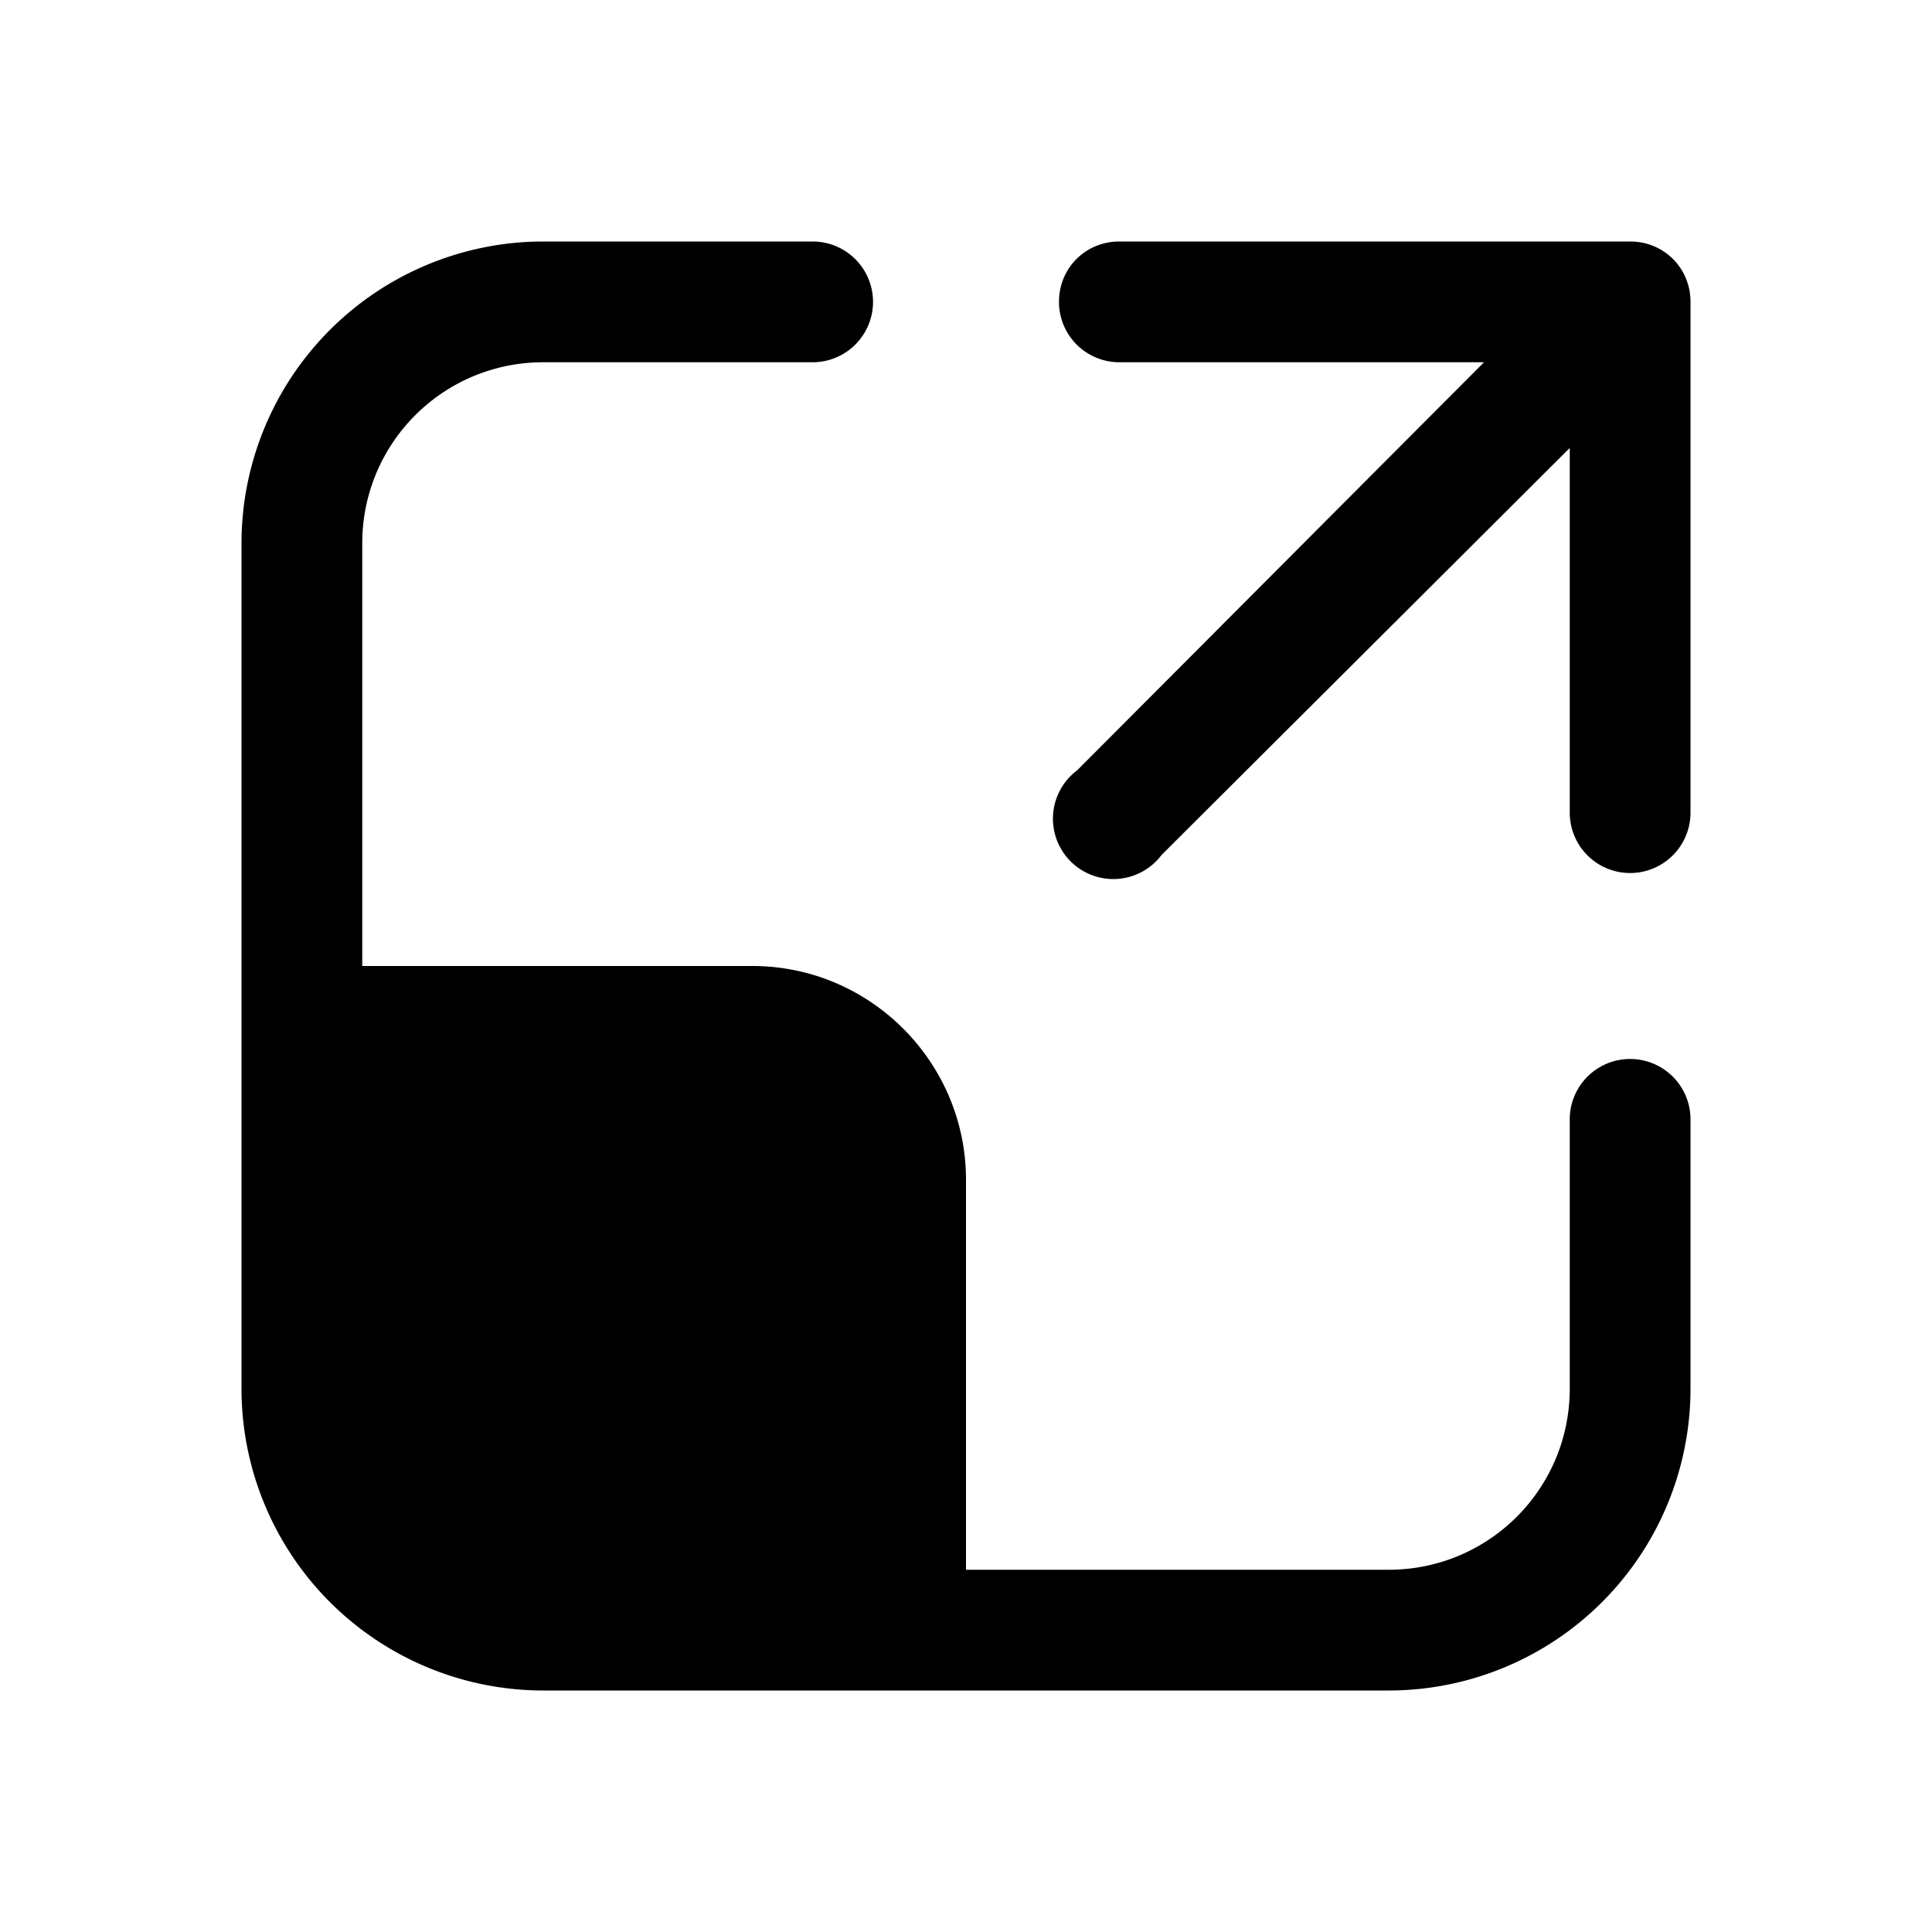 <svg width="16" height="16" viewBox="0 0 16 16" xmlns="http://www.w3.org/2000/svg"><path d="M4.5 3C3.67 3 3 3.67 3 4.5V8h3.23C7.21 8 8 8.8 8 9.77V13h3.5c.83 0 1.5-.67 1.5-1.5V9.27a.5.5 0 0 1 1 0v2.23a2.5 2.5 0 0 1-2.5 2.5h-7A2.5 2.5 0 0 1 2 11.5v-7A2.5 2.5 0 0 1 4.5 2h2.23a.5.5 0 0 1 0 1H4.5Zm4.27-.5c0-.28.22-.5.5-.5h4.23c.28 0 .5.22.5.5v4.23a.5.5 0 0 1-1 0V3.71L9.62 7.08a.5.5 0 1 1-.7-.7L12.29 3H9.27a.5.5 0 0 1-.5-.5Z"/></svg>